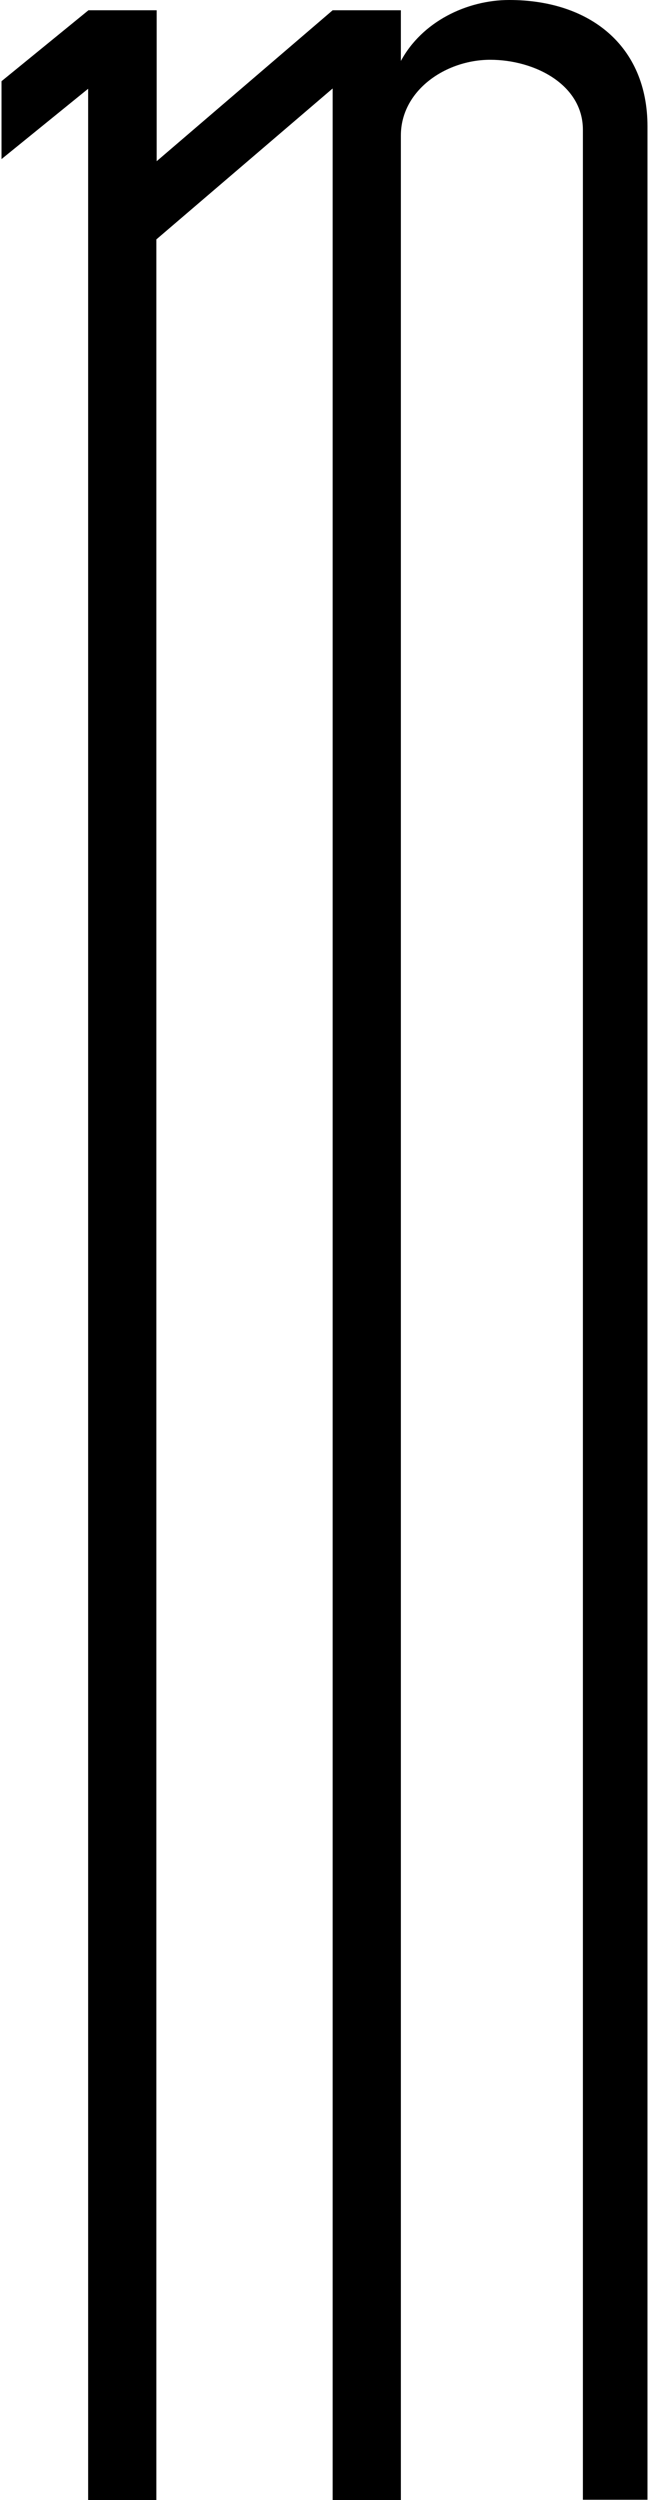 <?xml version="1.0" encoding="UTF-8"?>
<svg id="Warstwa_1" xmlns="http://www.w3.org/2000/svg" version="1.1" viewBox="0 0 215 828.1">
  <!-- Generator: Adobe Illustrator 29.4.0, SVG Export Plug-In . SVG Version: 2.1.0 Build 152)  -->
  <path d="M168.7,0c-14.1,0-28.9,7.2-35.9,20.2V3.4h-22.6l-58.3,50V3.4h-22.6L.5,26.9v25.8l28.7-23.3v798.7h22.6V79.3l58.4-50v798.8h22.6V44.9c0-15,14.9-25.1,29.6-25.1s30.7,8.2,30.7,23.2v785h21.4V41.9c0-26.9-19.3-41.9-45.8-41.9Z"/>
</svg>